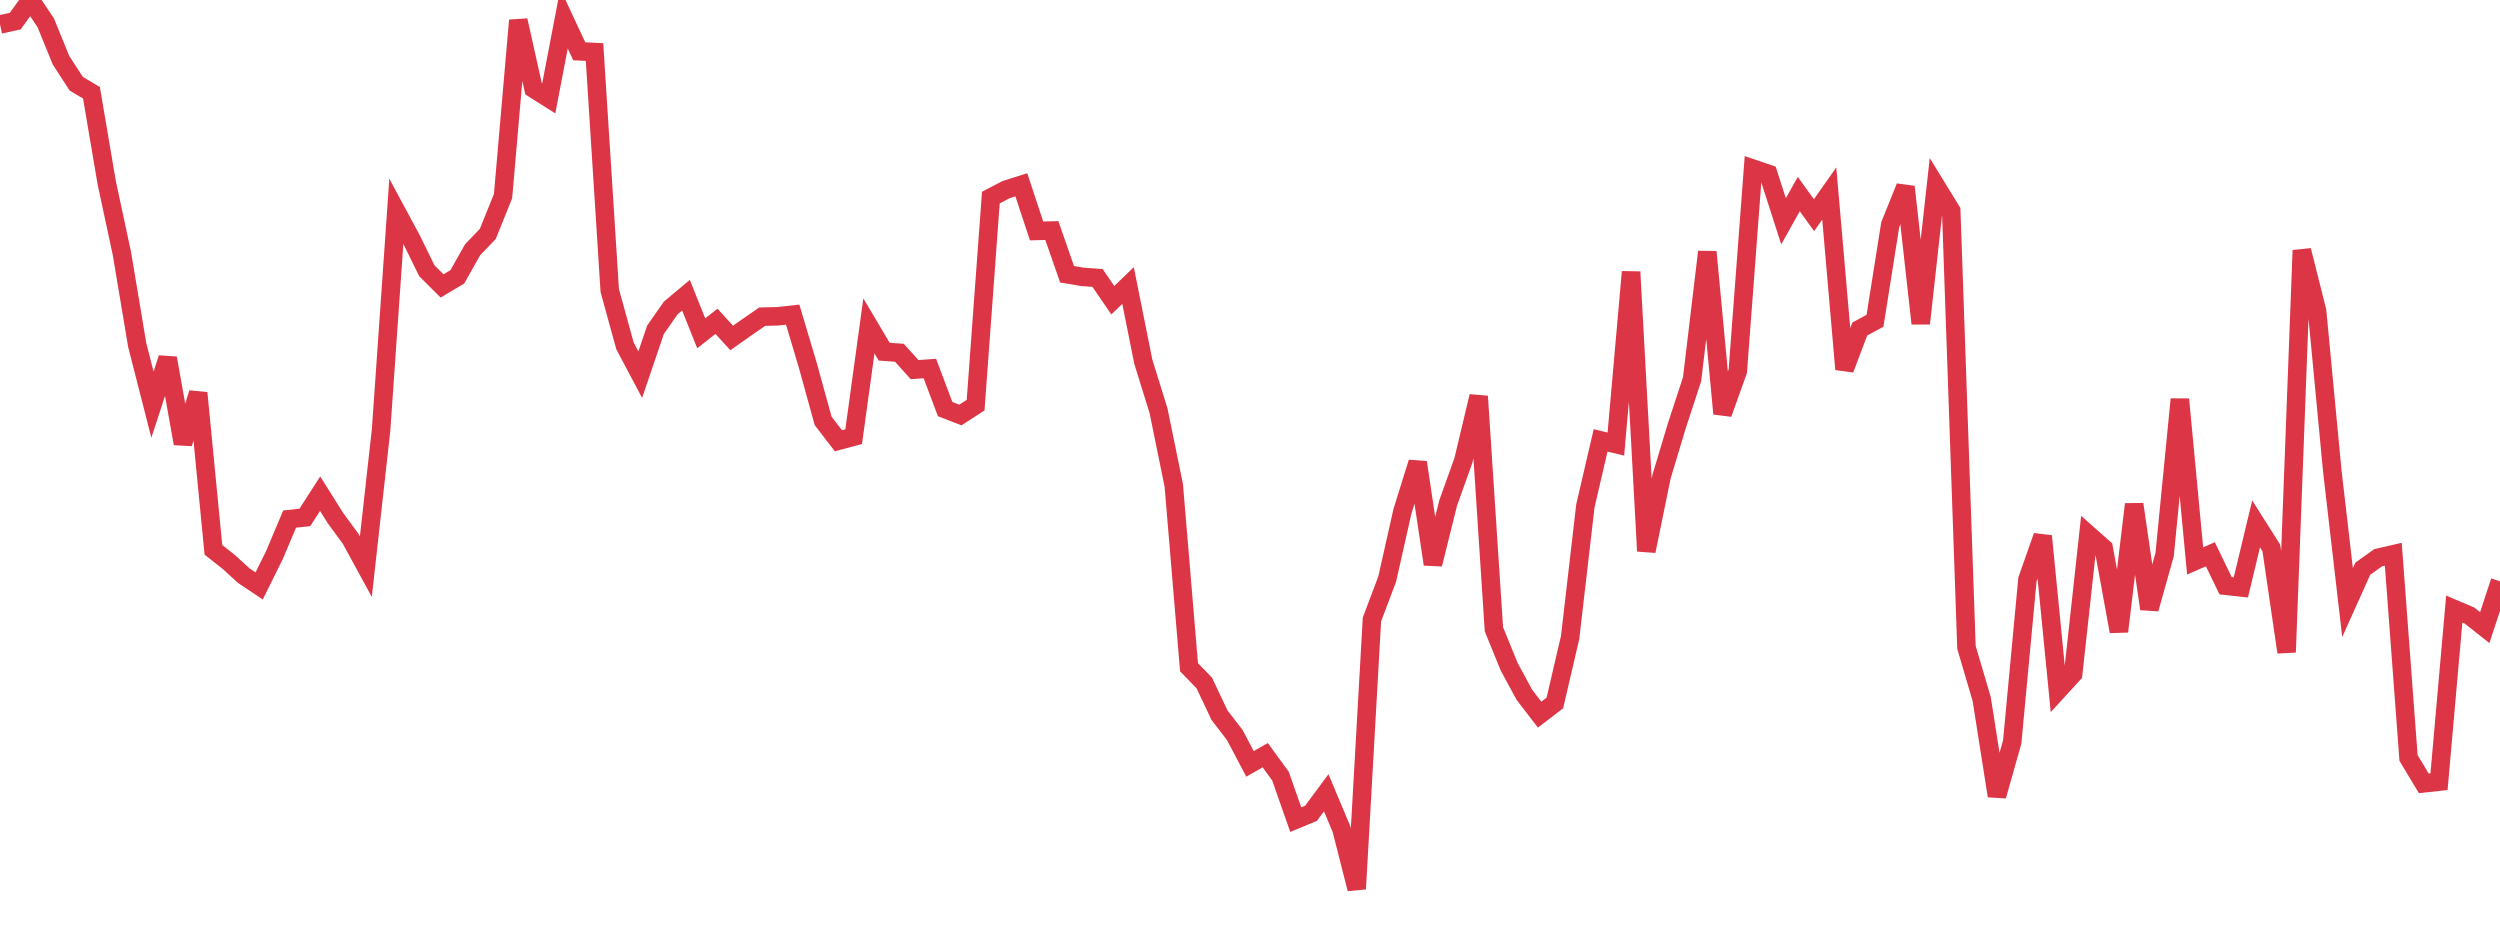 <?xml version="1.0" standalone="no"?>
<!DOCTYPE svg PUBLIC "-//W3C//DTD SVG 1.1//EN" "http://www.w3.org/Graphics/SVG/1.1/DTD/svg11.dtd">
<svg width="135" height="50" viewBox="0 0 135 50" preserveAspectRatio="none" class="sparkline" xmlns="http://www.w3.org/2000/svg"
xmlns:xlink="http://www.w3.org/1999/xlink"><path  class="sparkline--line" d="M 0 1.32 L 0 1.32 L 0.823 1.14 L 1.646 0 L 2.47 1.23 L 3.293 3.25 L 4.116 4.52 L 4.939 5.01 L 5.762 9.86 L 6.585 13.7 L 7.409 18.63 L 8.232 21.85 L 9.055 19.34 L 9.878 23.95 L 10.701 21.22 L 11.524 29.69 L 12.348 30.34 L 13.171 31.09 L 13.994 31.64 L 14.817 29.98 L 15.64 28.03 L 16.463 27.94 L 17.287 26.66 L 18.11 27.97 L 18.933 29.09 L 19.756 30.6 L 20.579 23.21 L 21.402 11.41 L 22.226 12.94 L 23.049 14.62 L 23.872 15.44 L 24.695 14.95 L 25.518 13.49 L 26.341 12.63 L 27.165 10.59 L 27.988 1.1 L 28.811 4.79 L 29.634 5.31 L 30.457 1.01 L 31.28 2.77 L 32.104 2.81 L 32.927 15.69 L 33.75 18.68 L 34.573 20.23 L 35.396 17.81 L 36.22 16.63 L 37.043 15.94 L 37.866 18 L 38.689 17.35 L 39.512 18.25 L 40.335 17.67 L 41.159 17.1 L 41.982 17.08 L 42.805 16.99 L 43.628 19.75 L 44.451 22.73 L 45.274 23.8 L 46.098 23.58 L 46.921 17.6 L 47.744 18.99 L 48.567 19.05 L 49.39 19.96 L 50.213 19.9 L 51.037 22.09 L 51.86 22.41 L 52.683 21.88 L 53.506 10.67 L 54.329 10.24 L 55.152 9.98 L 55.976 12.47 L 56.799 12.45 L 57.622 14.81 L 58.445 14.95 L 59.268 15.01 L 60.091 16.21 L 60.915 15.42 L 61.738 19.53 L 62.561 22.18 L 63.384 26.21 L 64.207 36.03 L 65.03 36.88 L 65.854 38.62 L 66.677 39.69 L 67.5 41.25 L 68.323 40.78 L 69.146 41.91 L 69.97 44.26 L 70.793 43.92 L 71.616 42.81 L 72.439 44.77 L 73.262 48 L 74.085 33.45 L 74.909 31.27 L 75.732 27.61 L 76.555 24.97 L 77.378 30.47 L 78.201 27.16 L 79.024 24.86 L 79.848 21.4 L 80.671 33.98 L 81.494 36 L 82.317 37.52 L 83.14 38.59 L 83.963 37.96 L 84.787 34.42 L 85.61 27.32 L 86.433 23.78 L 87.256 23.98 L 88.079 14.68 L 88.902 29.76 L 89.726 25.73 L 90.549 22.99 L 91.372 20.48 L 92.195 13.6 L 93.018 22.34 L 93.841 20.04 L 94.665 9.11 L 95.488 9.39 L 96.311 11.95 L 97.134 10.48 L 97.957 11.62 L 98.78 10.45 L 99.604 19.94 L 100.427 17.77 L 101.25 17.32 L 102.073 12.13 L 102.896 10.09 L 103.72 17.47 L 104.543 10.04 L 105.366 11.38 L 106.189 34.96 L 107.012 37.75 L 107.835 42.98 L 108.659 40.07 L 109.482 31.29 L 110.305 28.95 L 111.128 37.29 L 111.951 36.39 L 112.774 28.87 L 113.598 29.6 L 114.421 34.1 L 115.244 27.23 L 116.067 32.88 L 116.89 29.95 L 117.713 21.56 L 118.537 30.29 L 119.36 29.93 L 120.183 31.63 L 121.006 31.72 L 121.829 28.29 L 122.652 29.59 L 123.476 35.22 L 124.299 13.52 L 125.122 16.79 L 125.945 25.44 L 126.768 32.54 L 127.591 30.71 L 128.415 30.12 L 129.238 29.93 L 130.061 40.93 L 130.884 42.3 L 131.707 42.21 L 132.53 32.89 L 133.354 33.24 L 134.177 33.89 L 135 31.39" fill="none" stroke-width="1" stroke="#dc3545"></path></svg>
